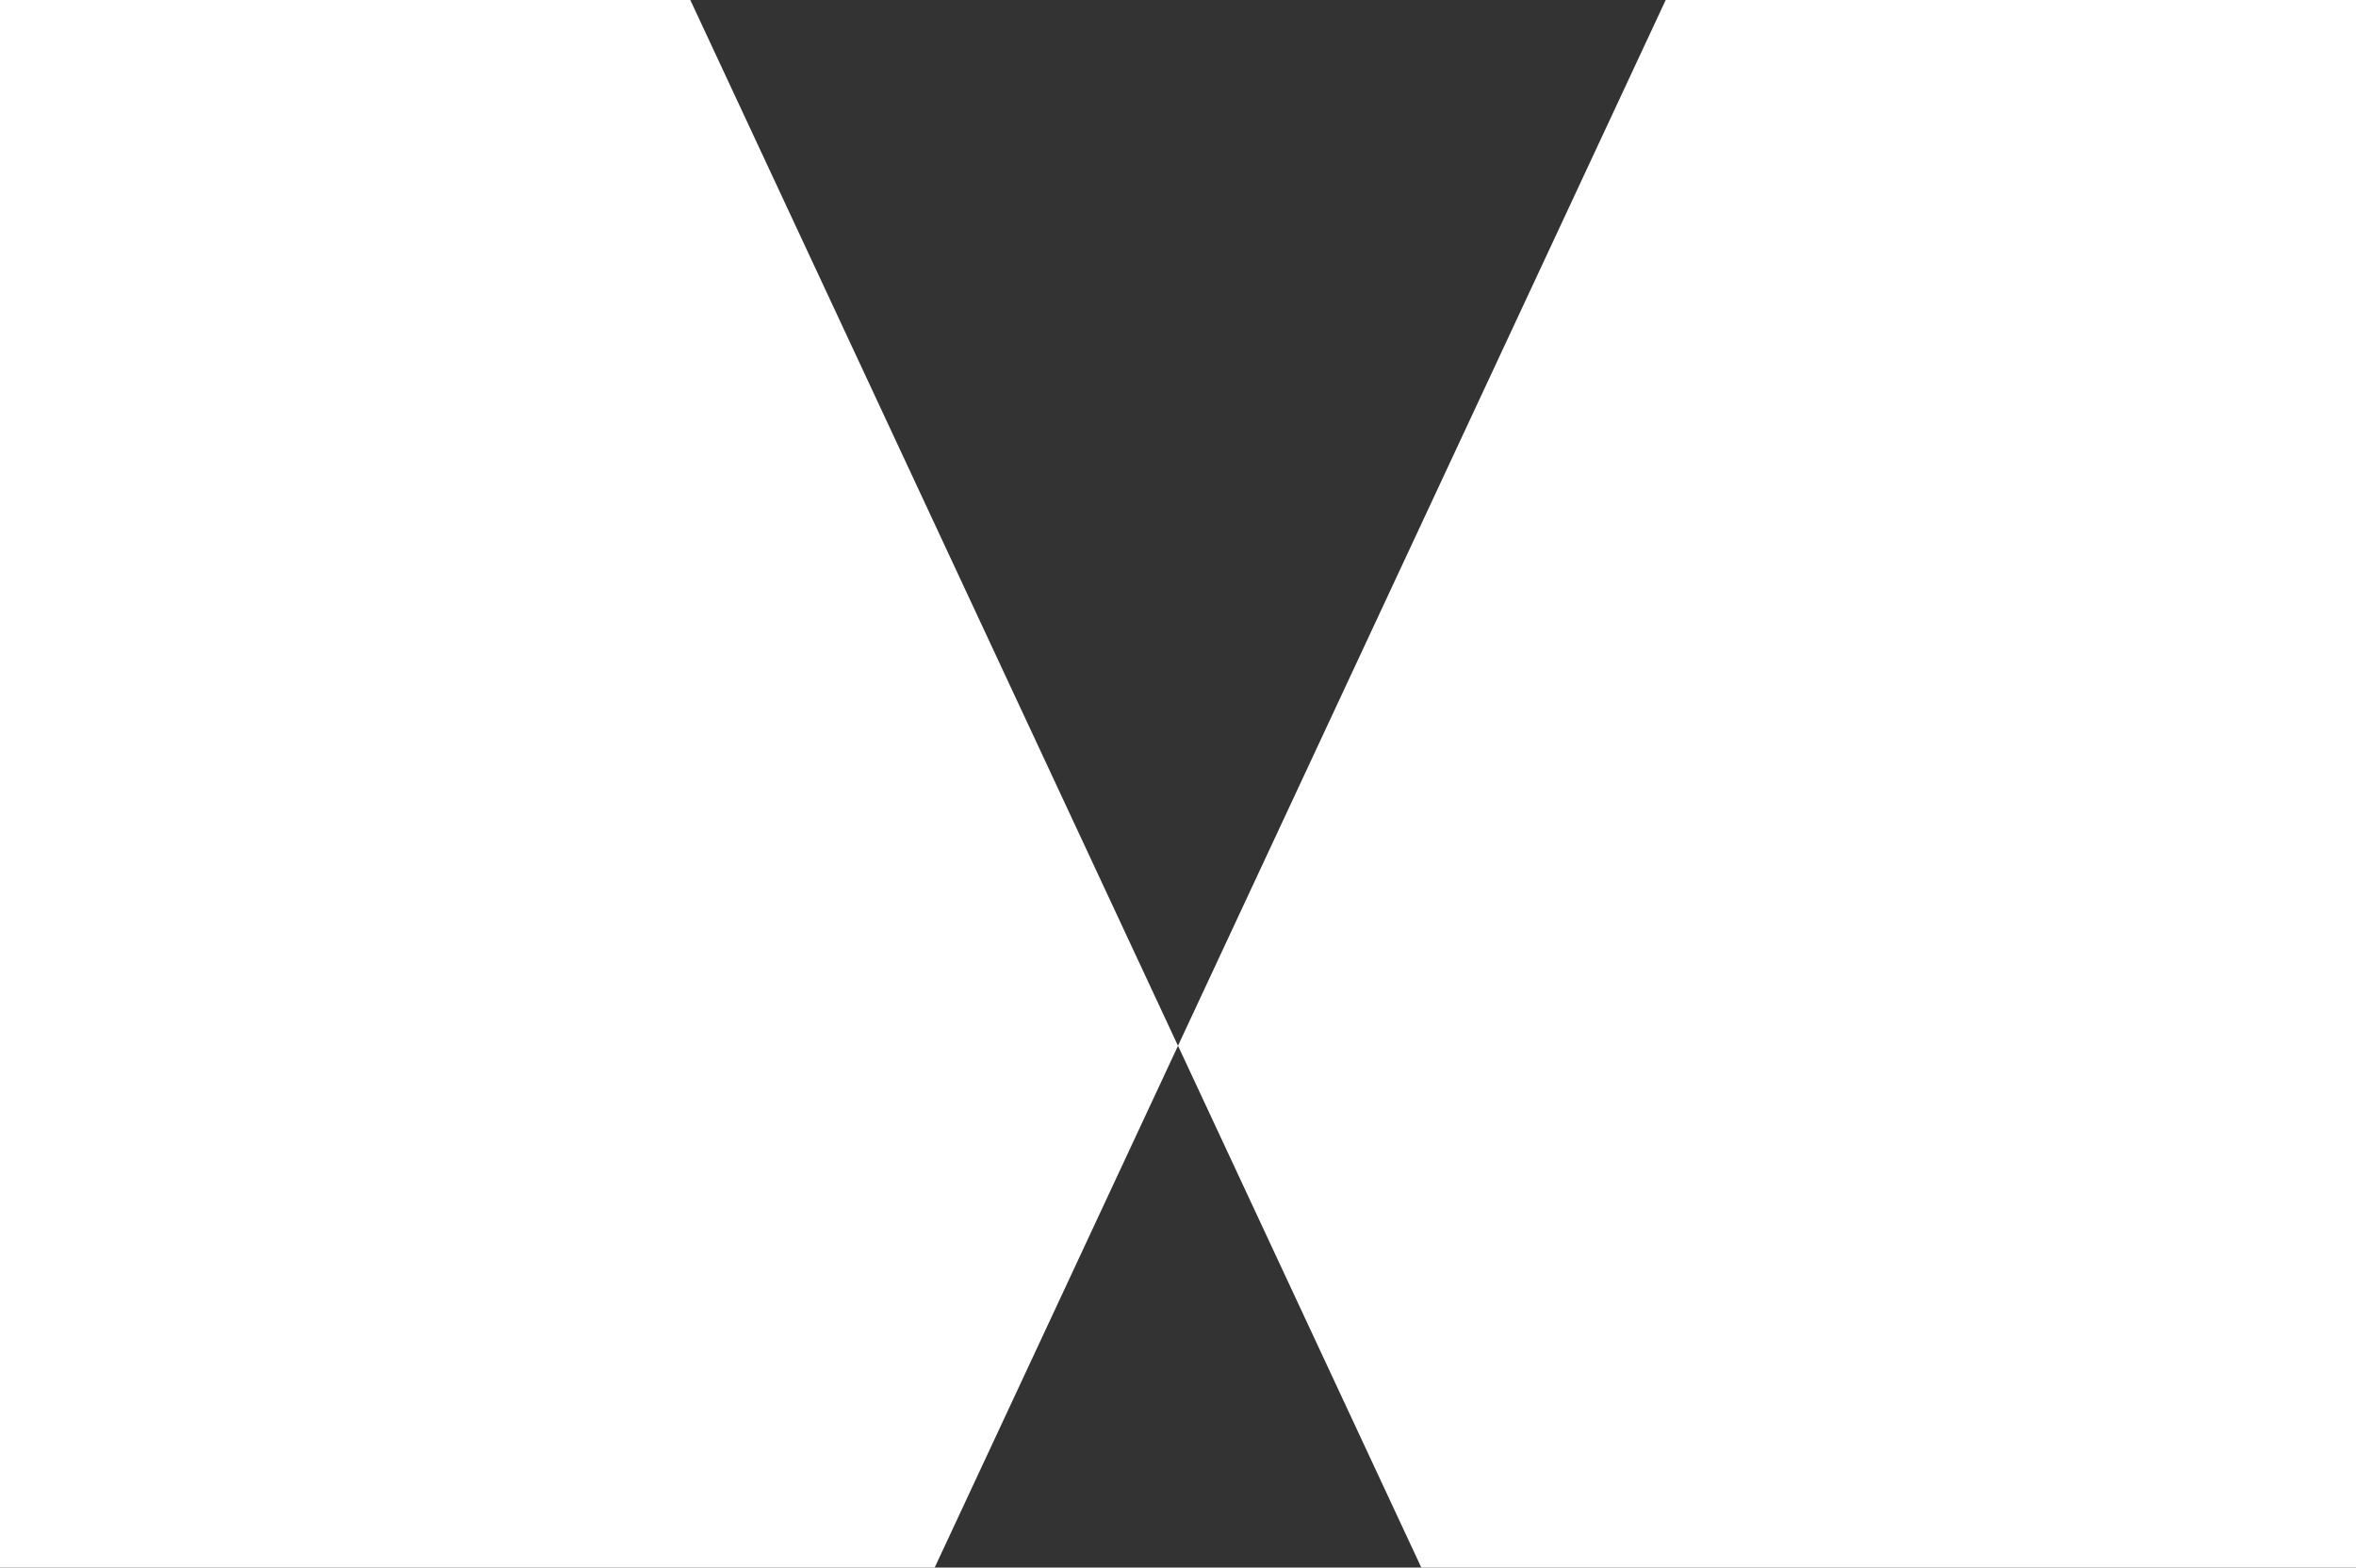 <?xml version="1.0" encoding="utf-8"?>
<!-- Generator: Adobe Illustrator 27.6.1, SVG Export Plug-In . SVG Version: 6.00 Build 0)  -->
<svg version="1.1" id="Layer_1" xmlns="http://www.w3.org/2000/svg" xmlns:xlink="http://www.w3.org/1999/xlink" x="0px" y="0px"
	 viewBox="0 0 3000 1996.2" style="enable-background:new 0 0 3000 1996.2;" xml:space="preserve">
<rect x="0" y="0" width="3000" height="1996.2" fill="#333333" stroke="none"/>
<style type="text/css">
	.st0{fill:#FFFFFF;}
</style>
<path class="st0" d="M3000,0v1996.2H1809.8L1500,1331.7L2121,0H3000z M0,0v1996.2h1190.2l309.8-664.4L879,0H0z"/>
</svg>
